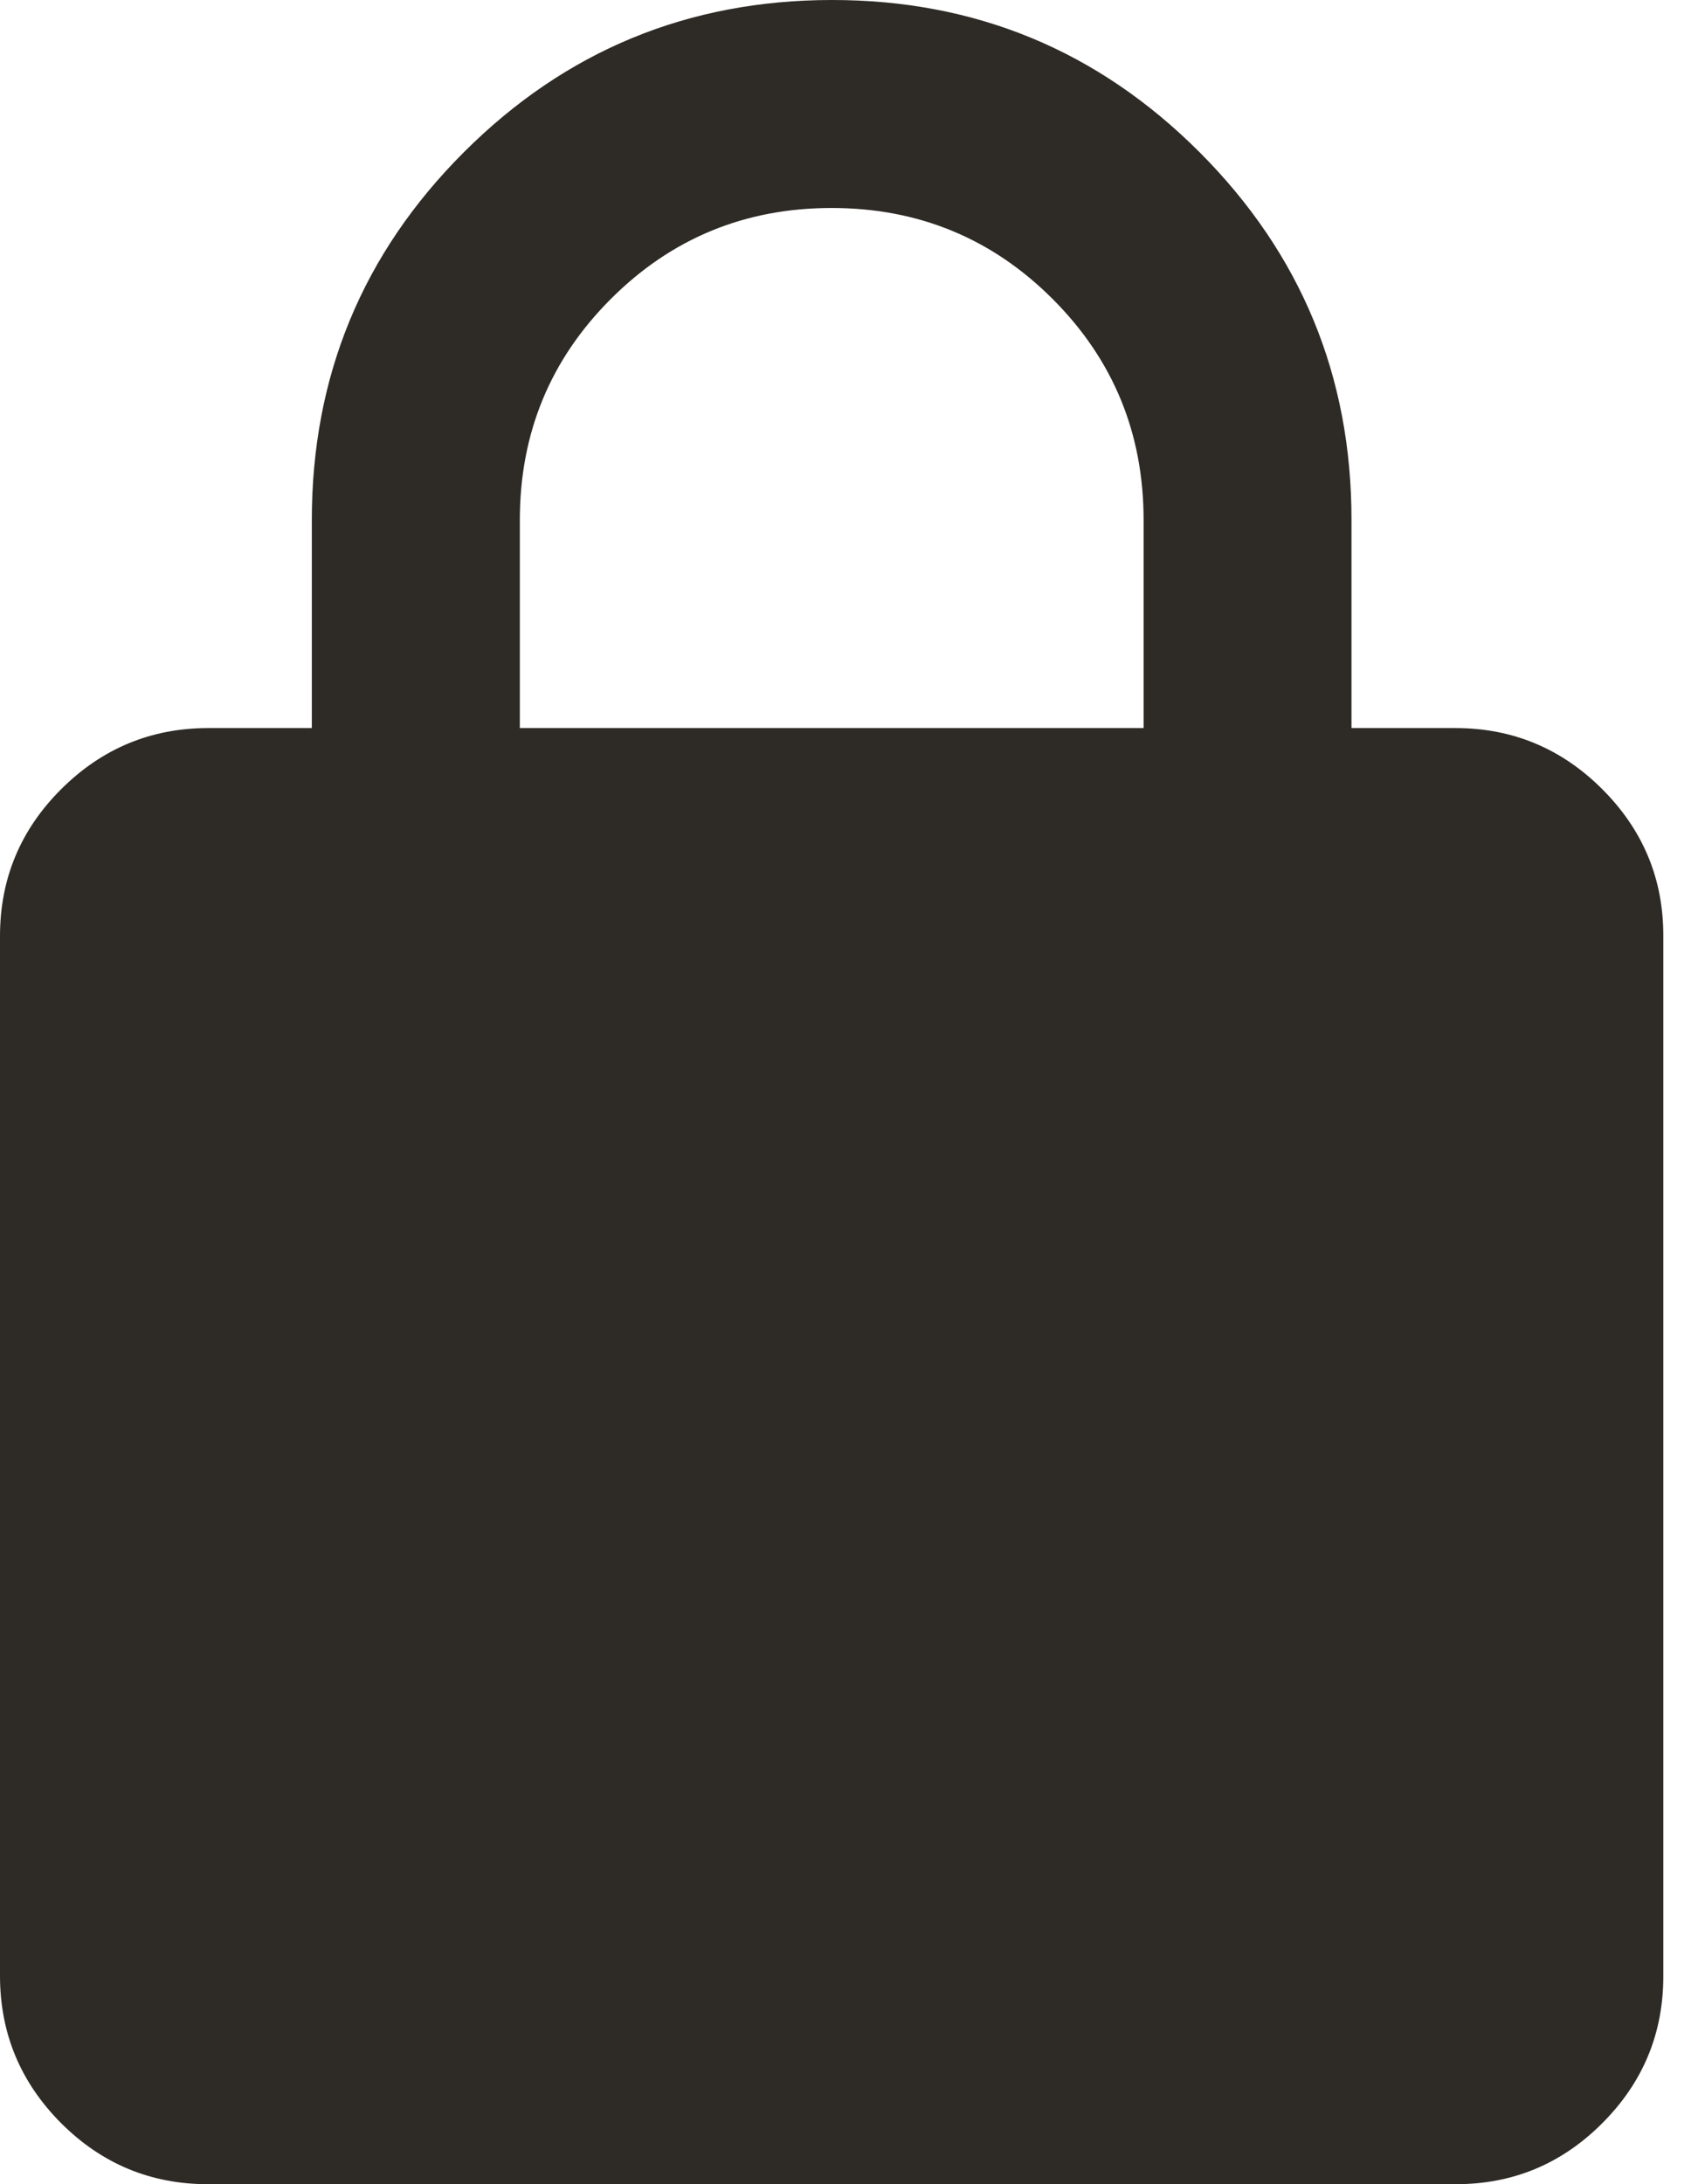 <svg width="14" height="18" viewBox="0 0 14 18" fill="none" xmlns="http://www.w3.org/2000/svg">
<path d="M1.714 18C1.243 18 0.839 17.832 0.504 17.497C0.169 17.161 0.001 16.758 0 16.286V7.714C0 7.243 0.168 6.839 0.504 6.504C0.84 6.169 1.243 6.001 1.714 6H2.571V4.286C2.571 3.1 2.989 2.089 3.825 1.254C4.661 0.419 5.672 0.001 6.857 5.8508e-07C8.042 -0.001 9.053 0.417 9.89 1.254C10.726 2.091 11.144 3.101 11.143 4.286V6H12C12.471 6 12.875 6.168 13.211 6.504C13.547 6.84 13.715 7.243 13.714 7.714V16.286C13.714 16.757 13.547 17.161 13.211 17.497C12.876 17.833 12.472 18.001 12 18H1.714ZM4.286 6H9.429V4.286C9.429 3.571 9.179 2.964 8.679 2.464C8.179 1.964 7.571 1.714 6.857 1.714C6.143 1.714 5.536 1.964 5.036 2.464C4.536 2.964 4.286 3.571 4.286 4.286V6Z" fill="#2E2A25"/>
</svg>
